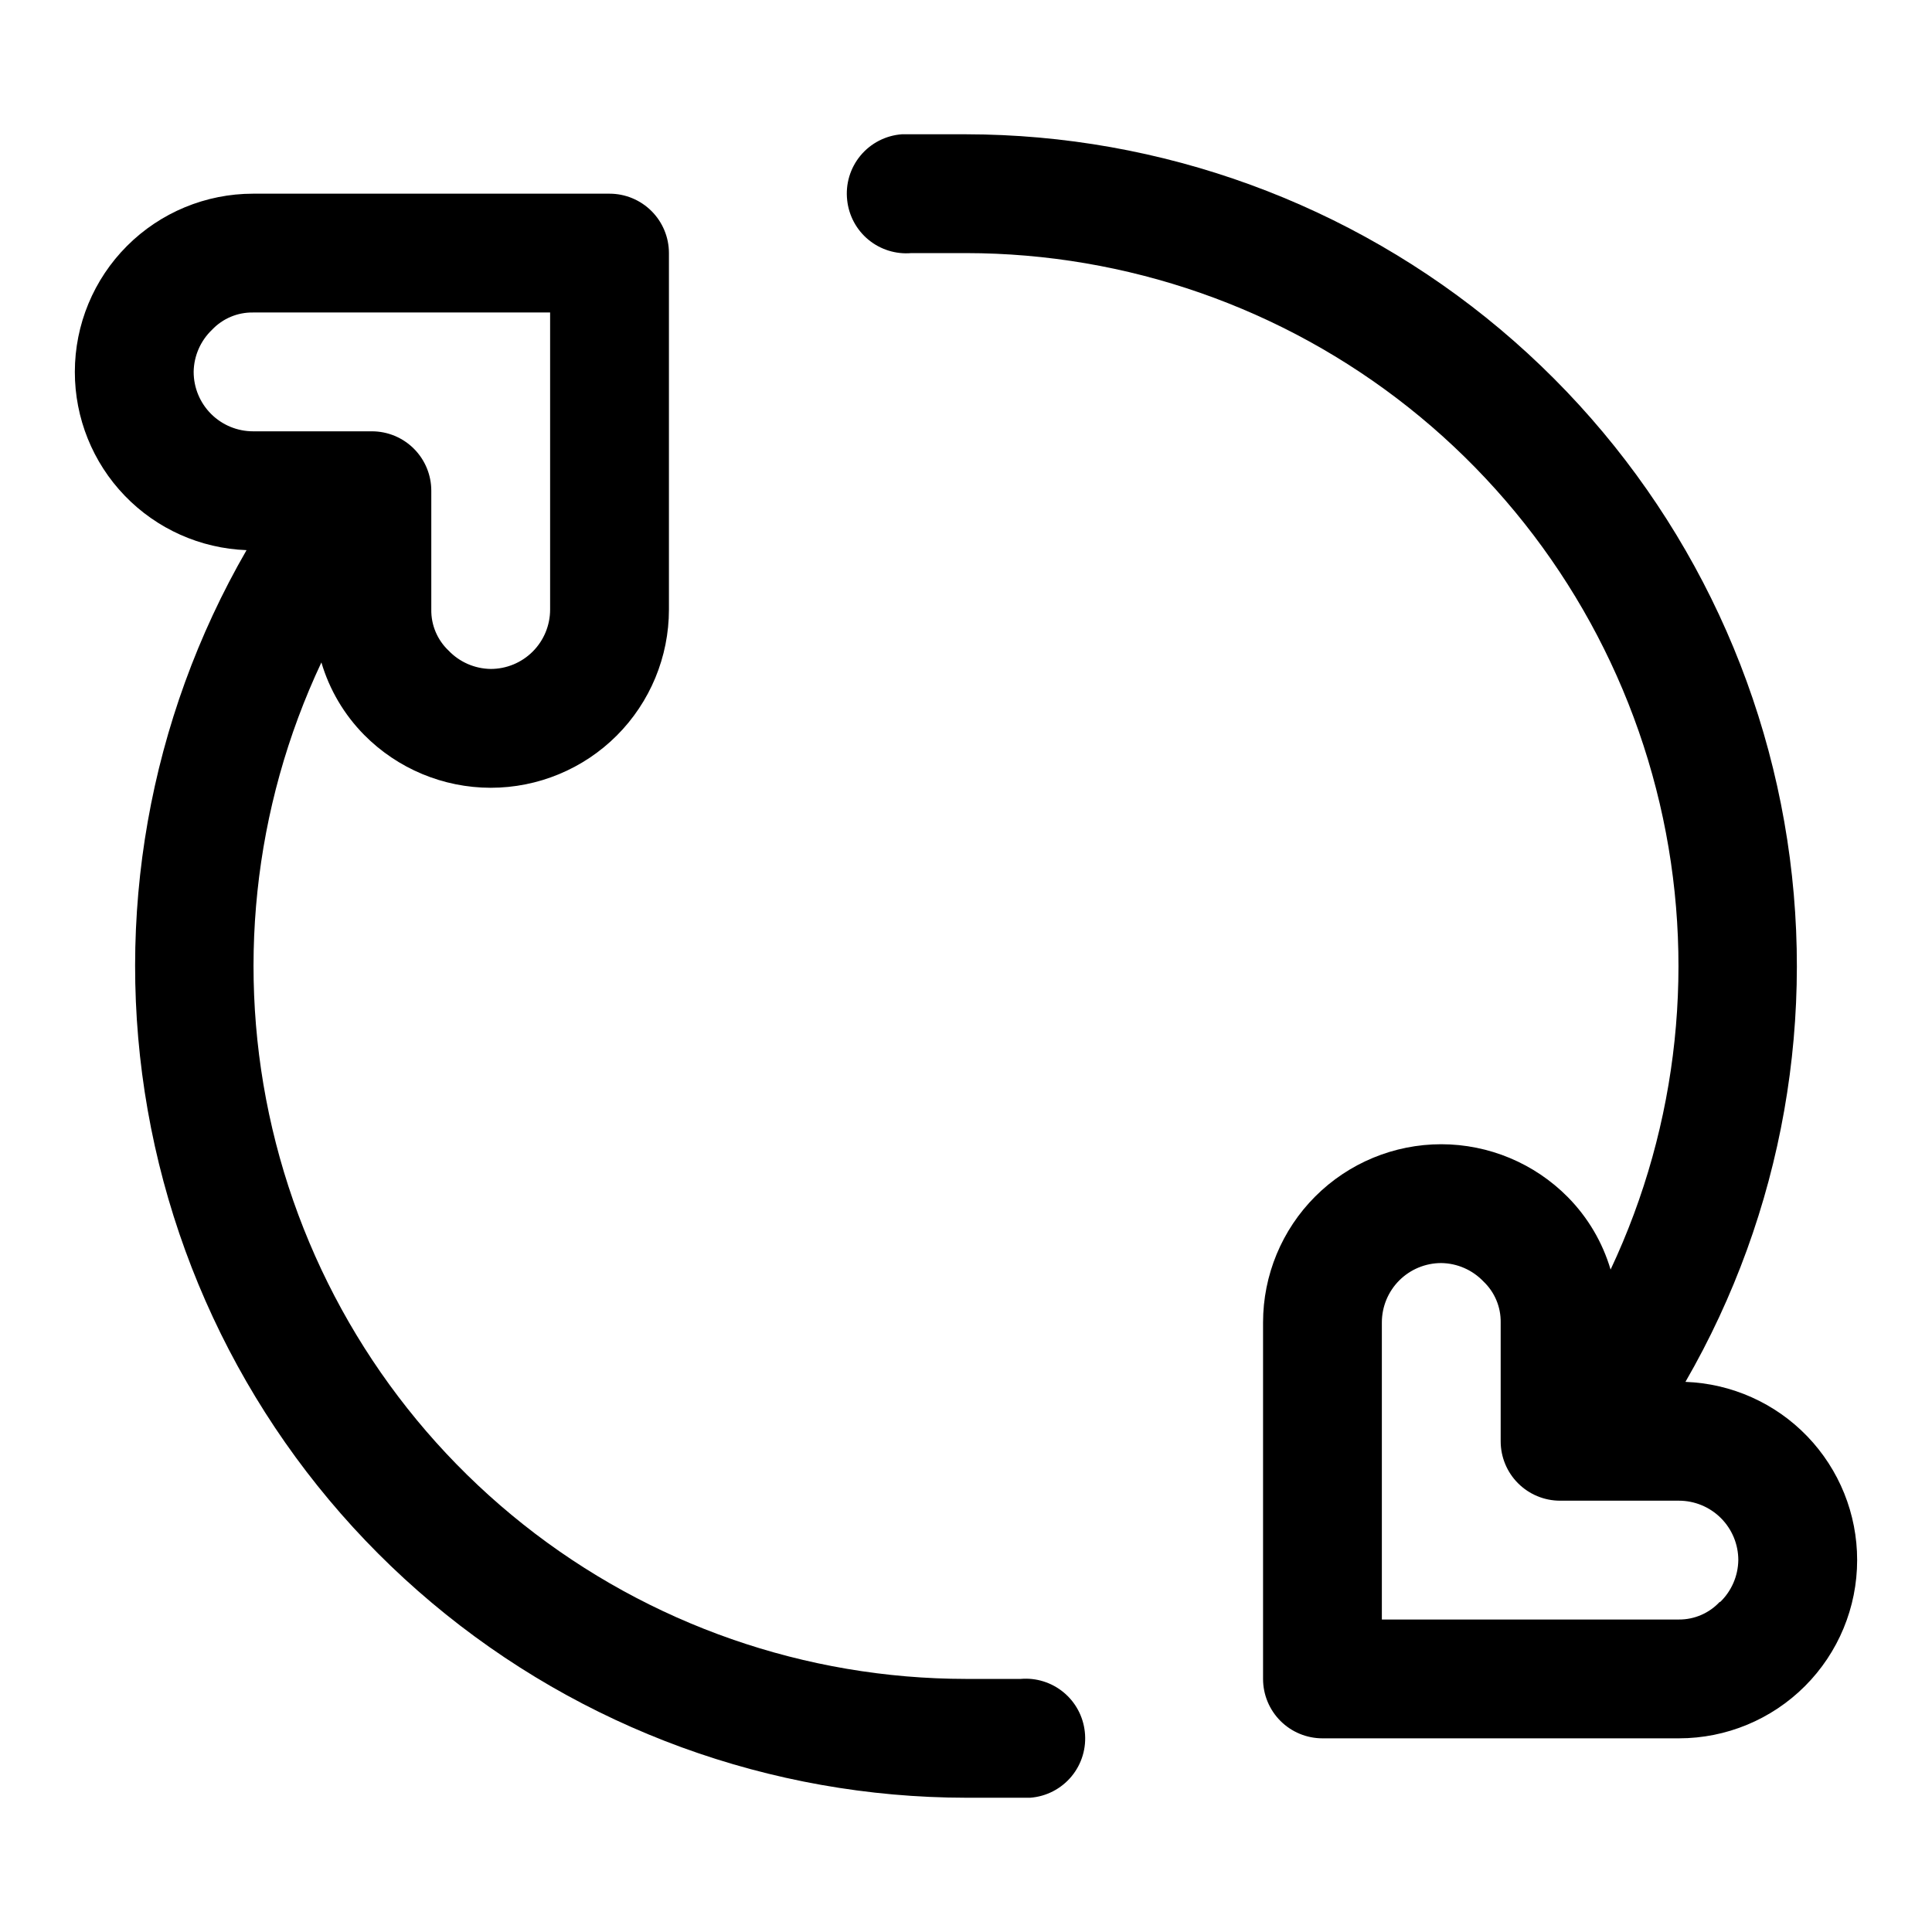<?xml version="1.0" encoding="UTF-8"?>
<!-- Uploaded to: ICON Repo, www.svgrepo.com, Generator: ICON Repo Mixer Tools -->
<svg fill="#000000" width="800px" height="800px" version="1.1" viewBox="144 144 512 512" xmlns="http://www.w3.org/2000/svg">
 <g>
  <path d="m590.66 510.21c25.895-44.855 35.172-97.398 26.195-148.41-8.977-51.012-35.633-97.23-75.285-130.55-39.656-33.32-89.777-51.609-141.57-51.664h-17.004c-4.273 0.316-8.23 2.356-10.965 5.652-2.731 3.301-4.004 7.566-3.519 11.824 0.438 4.094 2.461 7.856 5.641 10.477 3.18 2.617 7.258 3.887 11.363 3.535h14.484c42.594 0.027 83.93 14.445 117.3 40.918 33.367 26.473 56.812 63.441 66.531 104.91 9.715 41.473 5.133 85.008-13.008 123.55-2.137-7.238-6.031-13.836-11.336-19.207-8.859-8.957-20.934-14-33.535-14.012-12.523 0-24.539 4.977-33.398 13.836-8.855 8.855-13.832 20.871-13.832 33.395v94.465c0 4.176 1.66 8.18 4.609 11.133 2.953 2.953 6.961 4.613 11.133 4.613h94.465c12.527 0 24.543-4.977 33.398-13.836 8.859-8.855 13.836-20.871 13.836-33.398 0.008-12.23-4.731-23.988-13.219-32.801-8.484-8.809-20.059-13.98-32.281-14.43zm9.133 58.254h-0.004c-2.793 3.031-6.738 4.75-10.863 4.723h-78.719v-78.723c0-4.172 1.66-8.18 4.609-11.133 2.953-2.949 6.957-4.609 11.133-4.609 4.231 0.059 8.262 1.816 11.18 4.879 2.977 2.824 4.633 6.766 4.566 10.863v31.488c0 4.176 1.66 8.184 4.609 11.133 2.953 2.953 6.957 4.613 11.133 4.613h31.488c4.176 0 8.18 1.66 11.133 4.609 2.953 2.953 4.613 6.957 4.613 11.133-0.059 4.231-1.82 8.262-4.883 11.18z"/>
  <path d="m414.48 588.93h-14.484c-42.594-0.027-83.93-14.445-117.3-40.918-33.367-26.473-56.812-63.441-66.527-104.91-9.719-41.469-5.133-85.008 13.004-123.55 2.137 7.238 6.031 13.836 11.336 19.207 8.863 8.957 20.934 14 33.535 14.012 12.527 0 24.539-4.977 33.398-13.832 8.855-8.859 13.832-20.871 13.832-33.398v-94.465c0-4.176-1.656-8.18-4.609-11.133s-6.957-4.613-11.133-4.613h-94.465c-12.527 0-24.539 4.977-33.398 13.836s-13.836 20.871-13.836 33.398c-0.008 12.23 4.731 23.992 13.219 32.801 8.484 8.809 20.059 13.98 32.285 14.43-25.898 44.855-35.172 97.398-26.195 148.41 8.977 51.012 35.629 97.23 75.285 130.55 39.652 33.32 89.773 51.613 141.57 51.664h17.004c4.269-0.312 8.227-2.356 10.961-5.652s4.004-7.566 3.523-11.824c-0.441-4.094-2.465-7.856-5.644-10.473-3.18-2.621-7.258-3.891-11.359-3.539zm-219.16-346.37c0.059-4.231 1.82-8.262 4.883-11.18 2.82-2.977 6.762-4.633 10.863-4.566h78.719v78.723c0 4.176-1.656 8.18-4.609 11.133-2.953 2.953-6.957 4.609-11.133 4.609-4.231-0.059-8.262-1.816-11.18-4.879-2.977-2.824-4.633-6.762-4.566-10.863v-31.488c0-4.176-1.656-8.18-4.609-11.133-2.953-2.953-6.957-4.613-11.133-4.613h-31.488c-4.176 0-8.18-1.656-11.133-4.609s-4.613-6.957-4.613-11.133z"/>
 </g>
</svg>